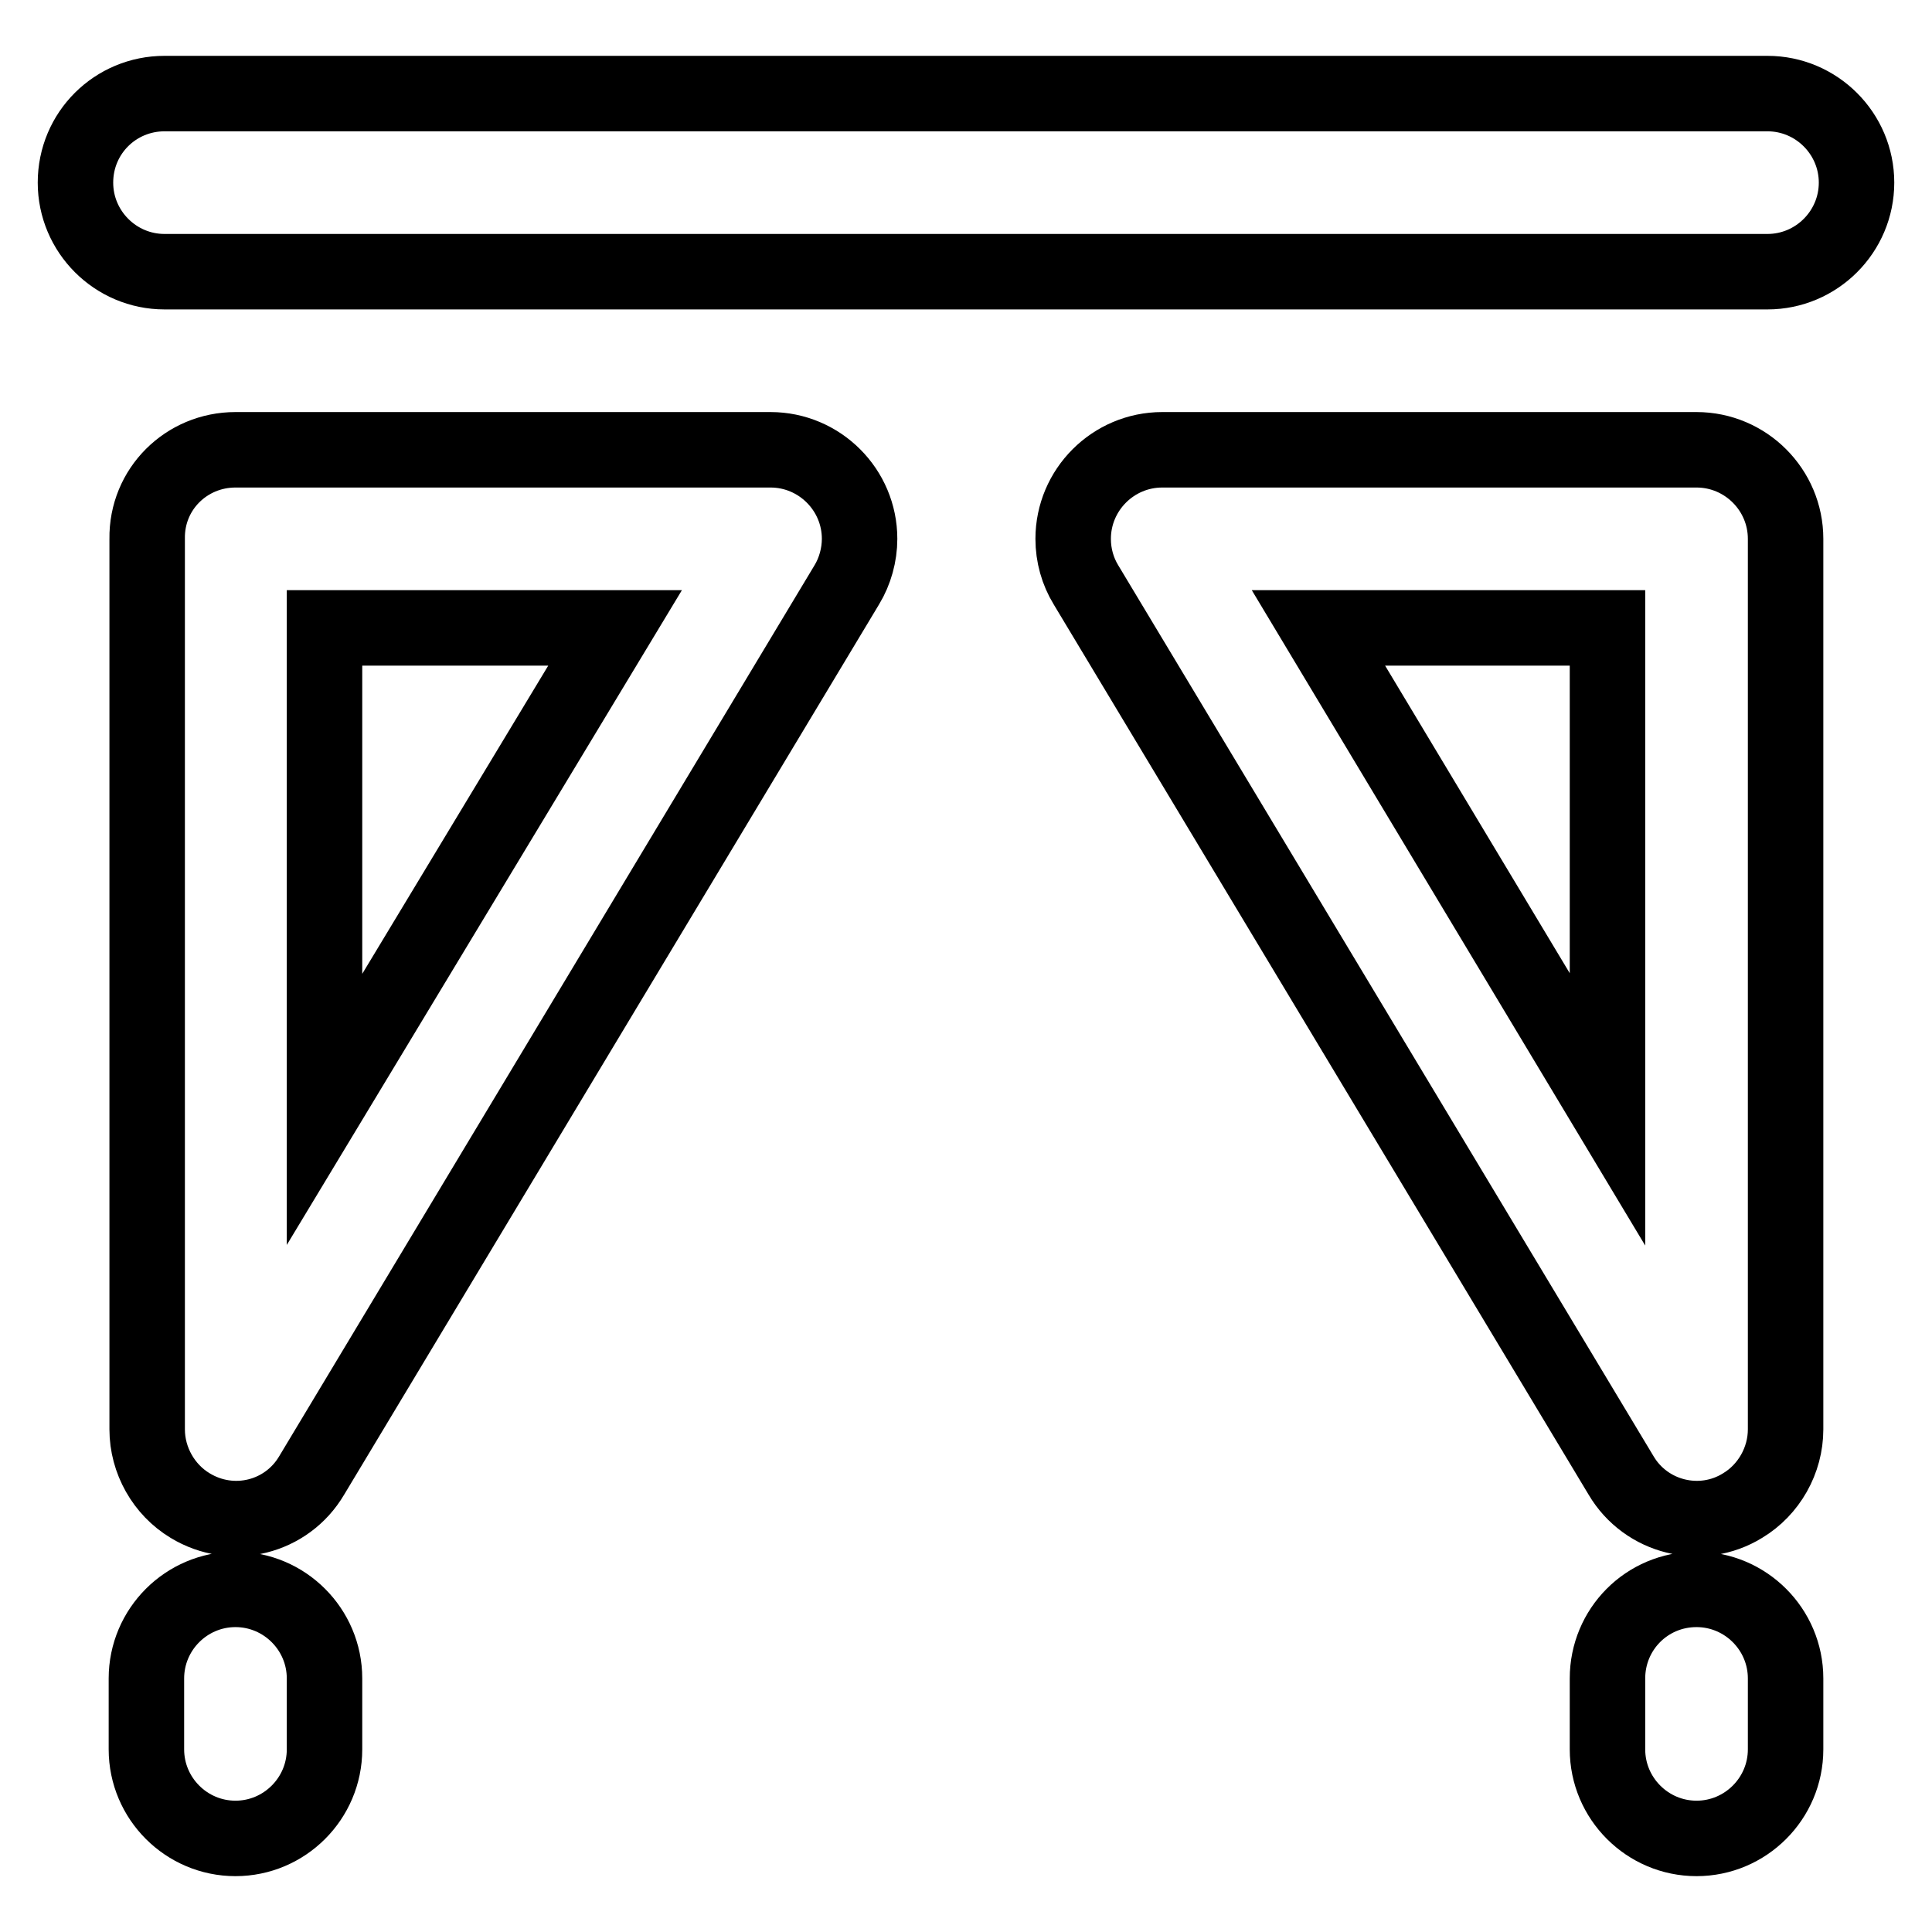 <?xml version="1.0" encoding="utf-8"?>
<!-- Svg Vector Icons : http://www.onlinewebfonts.com/icon -->
<!DOCTYPE svg PUBLIC "-//W3C//DTD SVG 1.1//EN" "http://www.w3.org/Graphics/SVG/1.1/DTD/svg11.dtd">
<svg version="1.1" xmlns="http://www.w3.org/2000/svg" xmlns:xlink="http://www.w3.org/1999/xlink" x="0px" y="0px" viewBox="0 0 256 256" enable-background="new 0 0 256 256" xml:space="preserve">
<g> <path stroke-width="10" fill-opacity="0" stroke="#000000"  d="M213,147V83.2h-38.3L213,147L213,147z M224.8,59.6c6.5,0,11.8,5.3,11.8,11.8v118c0,4.1-2.2,8-5.7,10.1 c-5.5,3.4-12.8,1.6-16.1-4c0,0,0,0,0,0l-70.9-118c-1.1-1.8-1.7-3.9-1.7-6.1c0-6.5,5.3-11.8,11.8-11.8H224.8L224.8,59.6z  M224.8,210.6c6.5,0,11.8,5.3,11.8,11.8v9.4c0,6.5-5.3,11.8-11.8,11.8s-11.8-5.3-11.8-11.8v-9.4C213,215.9,218.2,210.6,224.8,210.6 z M43,147l38.5-63.8H43V147z M31.2,59.6h70.9c6.5,0,11.8,5.3,11.8,11.8c0,2.1-0.6,4.3-1.7,6.1l-70.9,118c-3.3,5.6-10.5,7.4-16.1,4 c0,0,0,0,0,0c-3.5-2.1-5.7-6-5.7-10.1v-118C19.4,64.8,24.7,59.6,31.2,59.6z M31.2,210.6c6.5,0,11.8,5.3,11.8,11.8v9.4 c0,6.5-5.3,11.8-11.8,11.8c-6.5,0-11.8-5.3-11.8-11.8v-9.4C19.4,215.9,24.7,210.6,31.2,210.6z M21.8,12.4h212.4 c6.5,0,11.8,5.3,11.8,11.8c0,6.5-5.3,11.8-11.8,11.8H21.8C15.3,36,10,30.7,10,24.2C10,17.6,15.3,12.4,21.8,12.4z"/></g>
</svg>